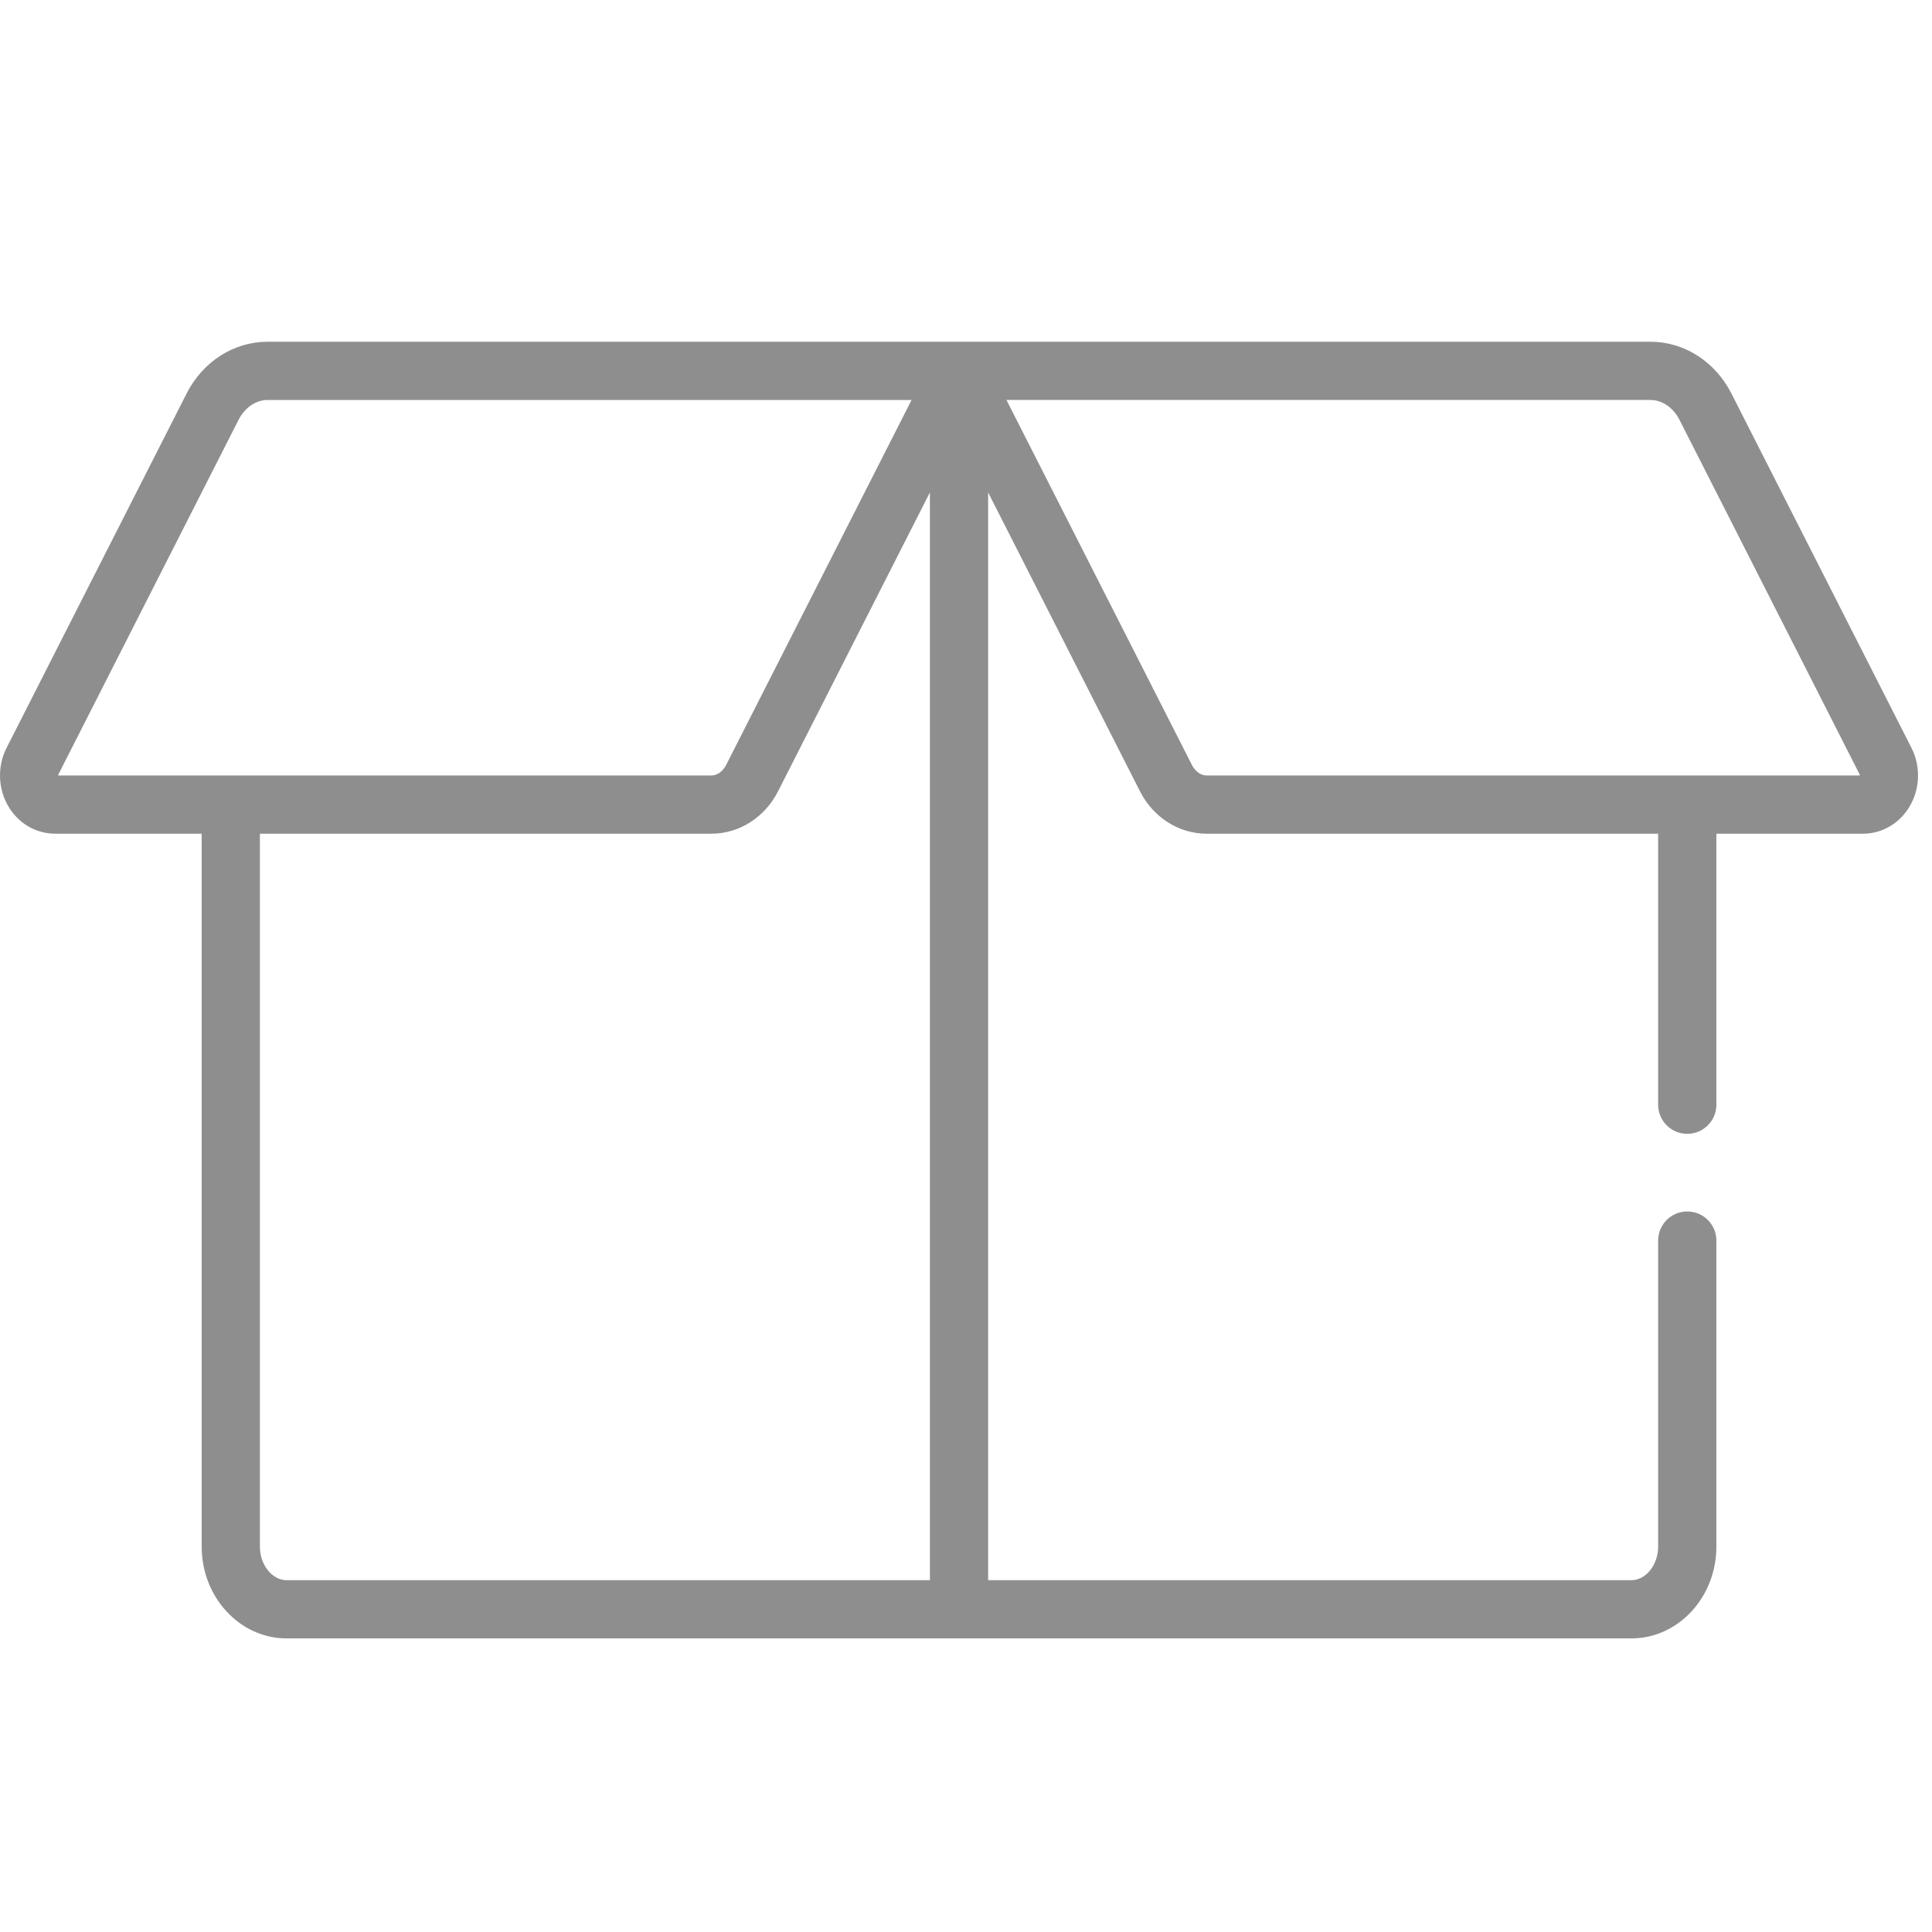 <?xml version="1.0" encoding="utf-8"?>
<!-- Generator: Adobe Illustrator 16.0.0, SVG Export Plug-In . SVG Version: 6.00 Build 0)  -->
<!DOCTYPE svg PUBLIC "-//W3C//DTD SVG 1.1//EN" "http://www.w3.org/Graphics/SVG/1.1/DTD/svg11.dtd">
<svg version="1.1" id="Capa_1" xmlns="http://www.w3.org/2000/svg" xmlns:xlink="http://www.w3.org/1999/xlink" x="0px" y="0px"
	 width="612px" height="612px" viewBox="0 0 612 612" enable-background="new 0 0 612 612" xml:space="preserve">
<g>
	<g>
		<path fill="#8E8E8E" d="M605.496,236.91l-57.043-112.27c-5.135-10.108-14.952-16.385-25.621-16.385c-19.234,0-418.891,0-438.09,0
			c-10.67,0-20.486,6.276-25.622,16.385L2.079,236.91c-3.016,5.936-2.733,13.142,0.738,18.797c3.219,5.247,8.686,8.378,14.622,8.378
			h46.445v225.843c0,16.028,12.075,29.071,26.919,29.071c6.089,0,419.885,0,425.974,0c14.843,0,26.919-13.042,26.919-29.071v-96.952
			c0-5.093-4.128-9.222-9.222-9.222c-5.096,0-9.223,4.128-9.223,9.222v96.954c0,5.759-3.881,10.627-8.476,10.627H313.01V155.988
			l48.099,94.664c4.208,8.286,12.292,13.435,21.091,13.435h143.049v85.855c0,5.094,4.127,9.223,9.224,9.223
			c5.094,0,9.222-4.128,9.222-9.223v-85.855h46.445c5.936,0,11.4-3.133,14.62-8.377C608.229,250.051,608.513,242.848,605.496,236.91
			z M18.434,245.644c0-0.118,0.023-0.247,0.088-0.378l57.042-112.27c1.972-3.883,5.49-6.295,9.18-6.295h204.015
			c-7.049,13.875-49.219,96.871-58.733,115.599v0.001c-1.049,2.063-2.83,3.343-4.647,3.343
			C220.174,245.644,24.05,245.644,18.434,245.644z M294.565,500.556H90.801c-4.593,0.001-8.474-4.866-8.474-10.627V264.086h143.049
			c8.832,0,16.897-5.176,21.09-13.434l48.099-94.666V500.556z M382.199,245.643c-1.818,0-3.6-1.281-4.647-3.345L318.819,126.7
			h204.015c3.688,0,7.205,2.412,9.179,6.295l57.041,112.27c0.067,0.13,0.089,0.261,0.089,0.378
			C583.517,245.643,387.404,245.643,382.199,245.643z"/>
	</g>
</g>
</svg>
